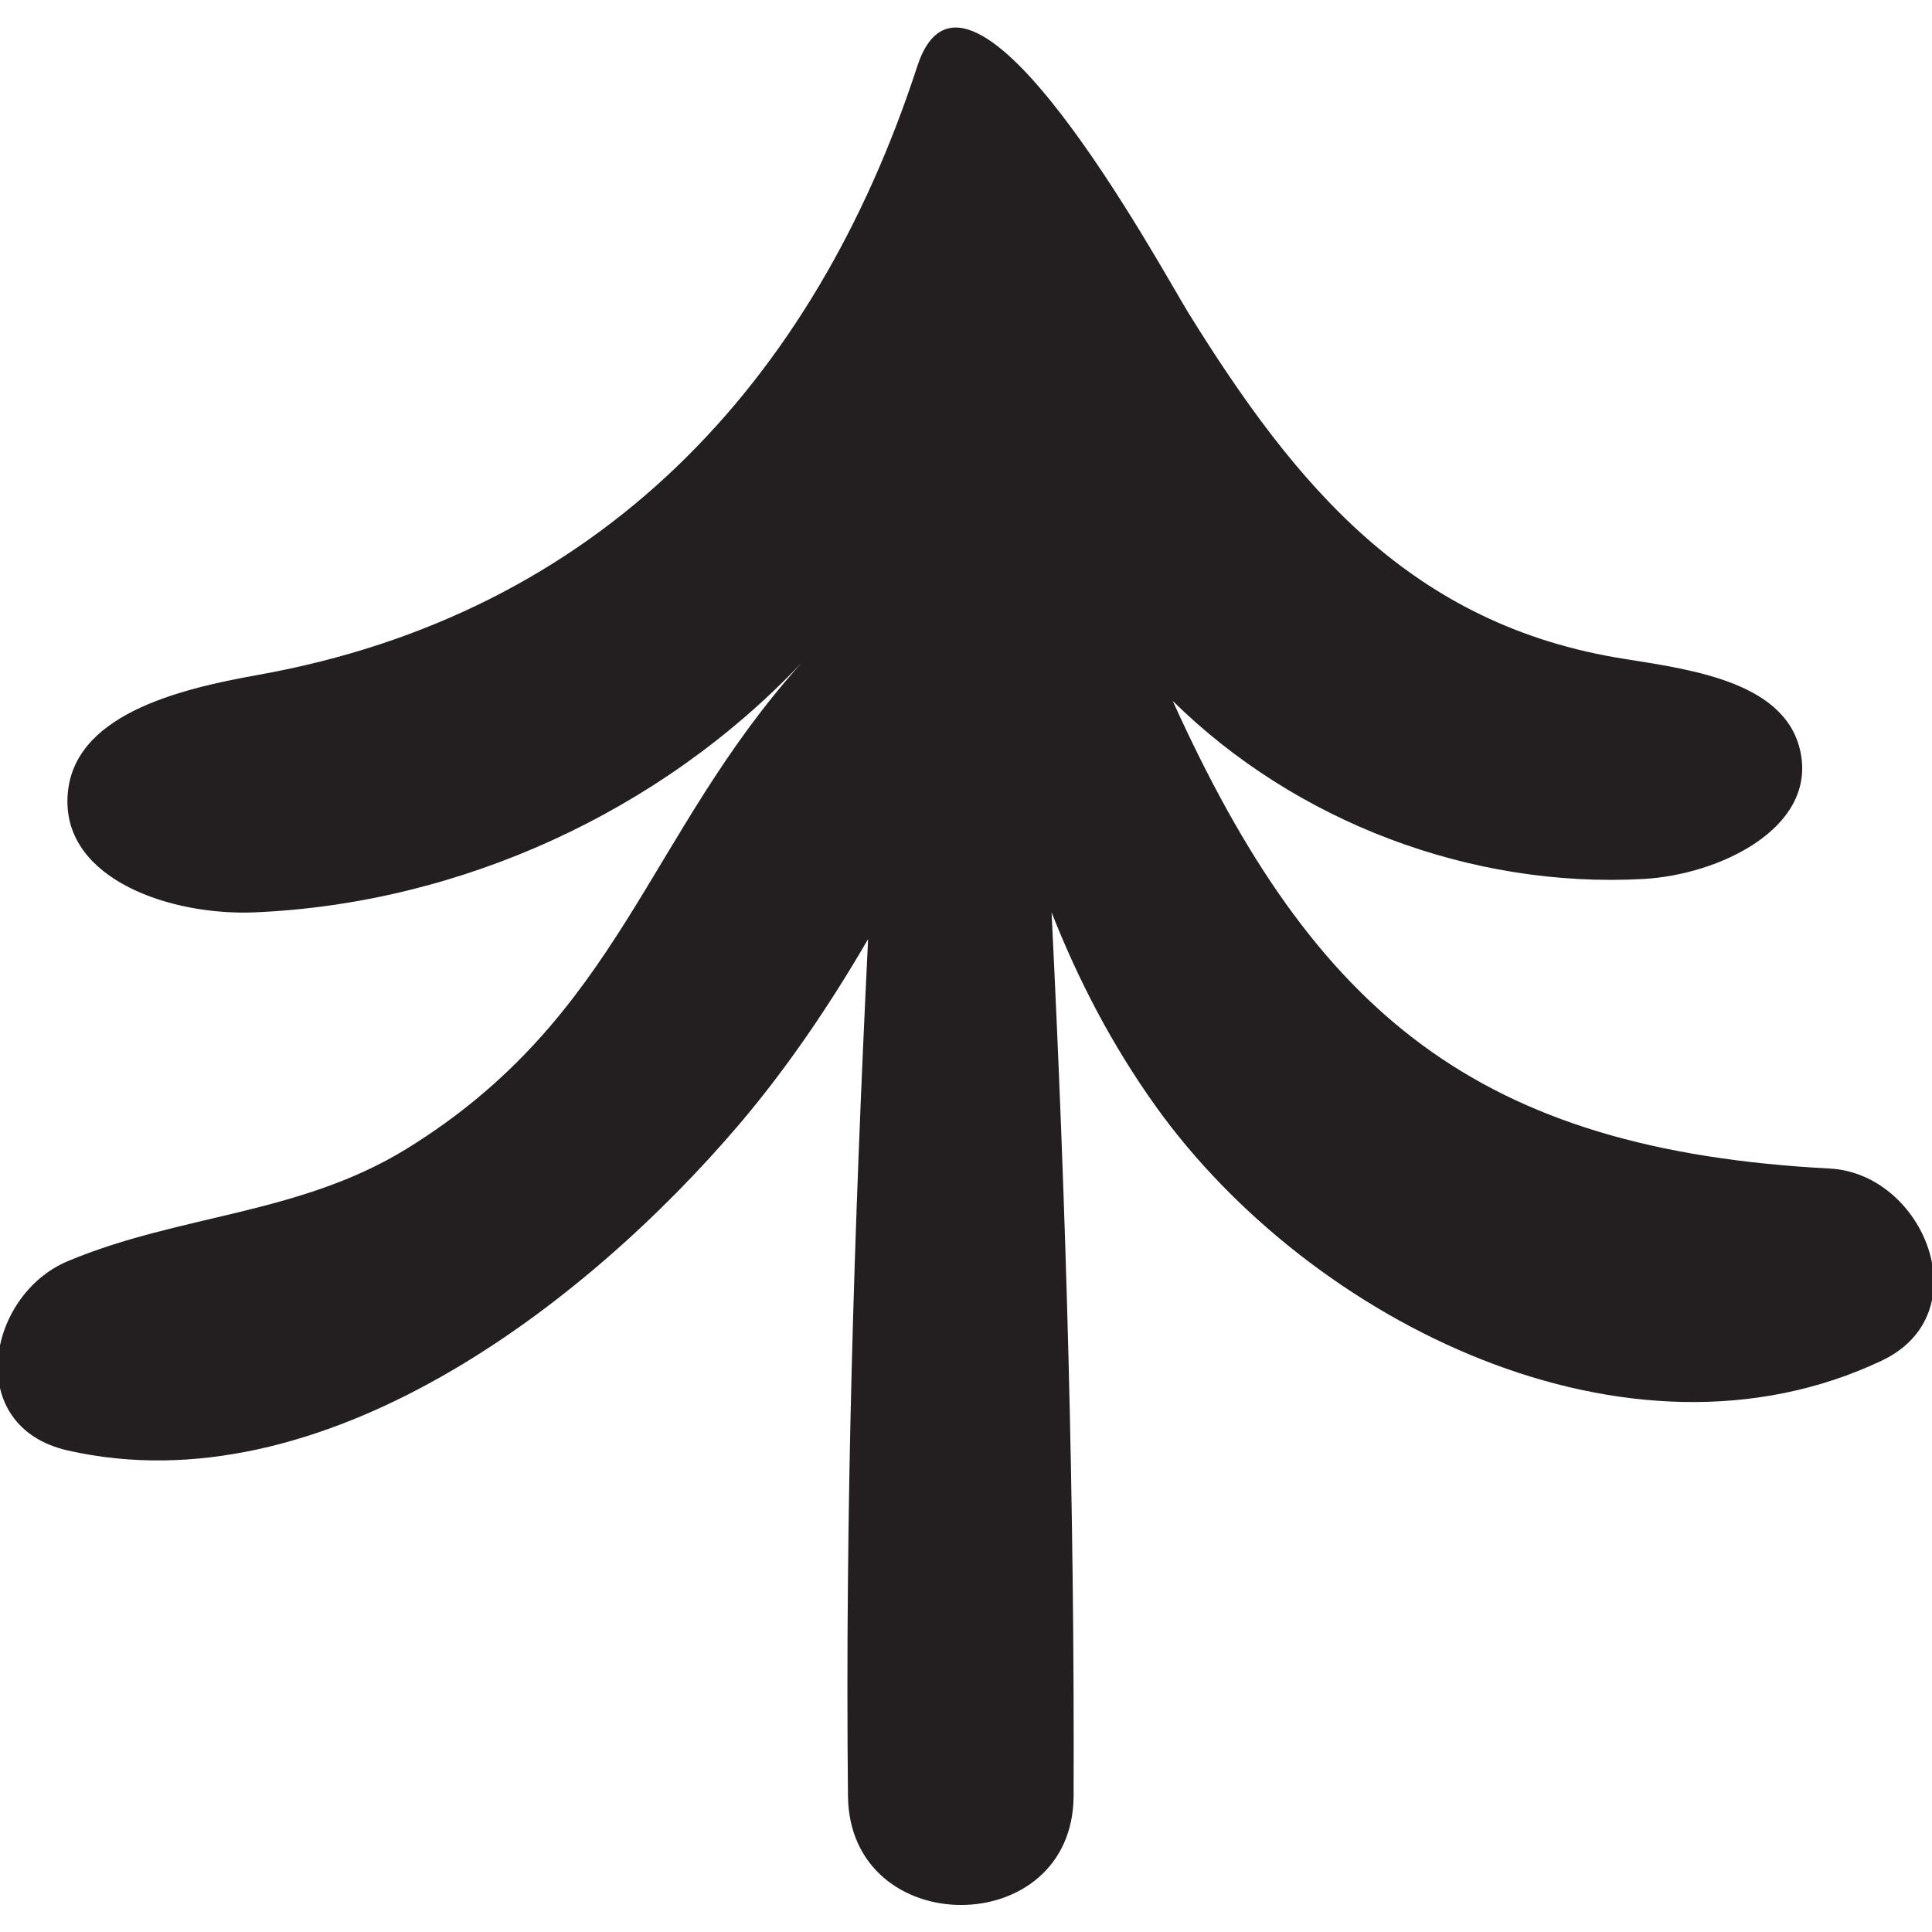 <?xml version="1.0" encoding="UTF-8" standalone="no"?>
<svg
   version="1.1"
   id="svg2"
   xml:space="preserve"
   width="110"
   height="110"
   viewBox="0 0 110 110"
   sodipodi:docname="smrcky.svg"
   inkscape:version="1.1.2 (08b2f3d93c, 2022-04-05)"
   xmlns:inkscape="http://www.inkscape.org/namespaces/inkscape"
   xmlns:sodipodi="http://sodipodi.sourceforge.net/DTD/sodipodi-0.dtd"
   xmlns="http://www.w3.org/2000/svg"
   xmlns:svg="http://www.w3.org/2000/svg"
   xmlns:rdf="http://www.w3.org/1999/02/22-rdf-syntax-ns#"
   xmlns:cc="http://creativecommons.org/ns#"
   xmlns:dc="http://purl.org/dc/elements/1.1/"><defs
     id="defs6" /><sodipodi:namedview
     pagecolor="#ffffff"
     bordercolor="#666666"
     borderopacity="1"
     objecttolerance="10"
     gridtolerance="10"
     guidetolerance="10"
     inkscape:pageopacity="0"
     inkscape:pageshadow="2"
     inkscape:window-width="1892"
     inkscape:window-height="791"
     id="namedview4"
     inkscape:pagecheckerboard="0"
     showgrid="false"
     inkscape:zoom="2.2822024"
     inkscape:cx="119.84038"
     inkscape:cy="-5.6962519"
     inkscape:window-x="1529"
     inkscape:window-y="181"
     inkscape:window-maximized="0"
     inkscape:current-layer="g10"
     width="110px" /><g
     id="g10"
     inkscape:groupmode="layer"
     inkscape:label="ink_ext_XXXXXX"
     transform="matrix(1.333,0,0,-1.333,0,112)"><path
       d="m 78.149,34.11 c -15.023,0.789 -22.012,6.61 -28.059,19.973 5.254,-5.176 12.739,-8.008 20.098,-7.606 3.25,0.18 7.34,2.157 6.727,5.364 -0.567,2.992 -4.492,3.558 -7.496,4.031 -9.161,1.43 -14.086,7.414 -18.649,14.769 -1.109,1.782 -9.422,17.215 -11.594,10.539 -4.418,-13.55 -13.601,-23.378 -28.14,-25.984 -3.465,-0.617 -8.008,-1.73 -8.153,-5.242 -0.148,-3.531 4.473,-5.055 8.004,-4.902 8.766,0.375 17.325,4.285 23.352,10.66 -6.649,-7.391 -7.734,-15.117 -16.863,-20.754 -4.586,-2.828 -9.68,-2.793 -14.481,-4.805 -3.465,-1.453 -4.484,-7.066 0,-8.086 10.824,-2.453 22.078,6.172 28.692,13.946 1.984,2.335 3.828,5.031 5.492,7.898 -0.598,-12.246 -0.985,-24.523 -0.86,-36.594 0.055,-6.215 9.614,-6.219 9.637,0 0.043,12.449 -0.316,25.113 -0.941,37.735 1.132,-2.868 2.57,-5.664 4.484,-8.332 6.59,-9.168 20.145,-15.95 30.981,-10.813 4.226,2.004 1.812,7.992 -2.231,8.203"
       style="fill:#231f20;fill-opacity:1;fill-rule:nonzero;stroke:none;stroke-width:0.1"
       id="path14" /></g></svg>
